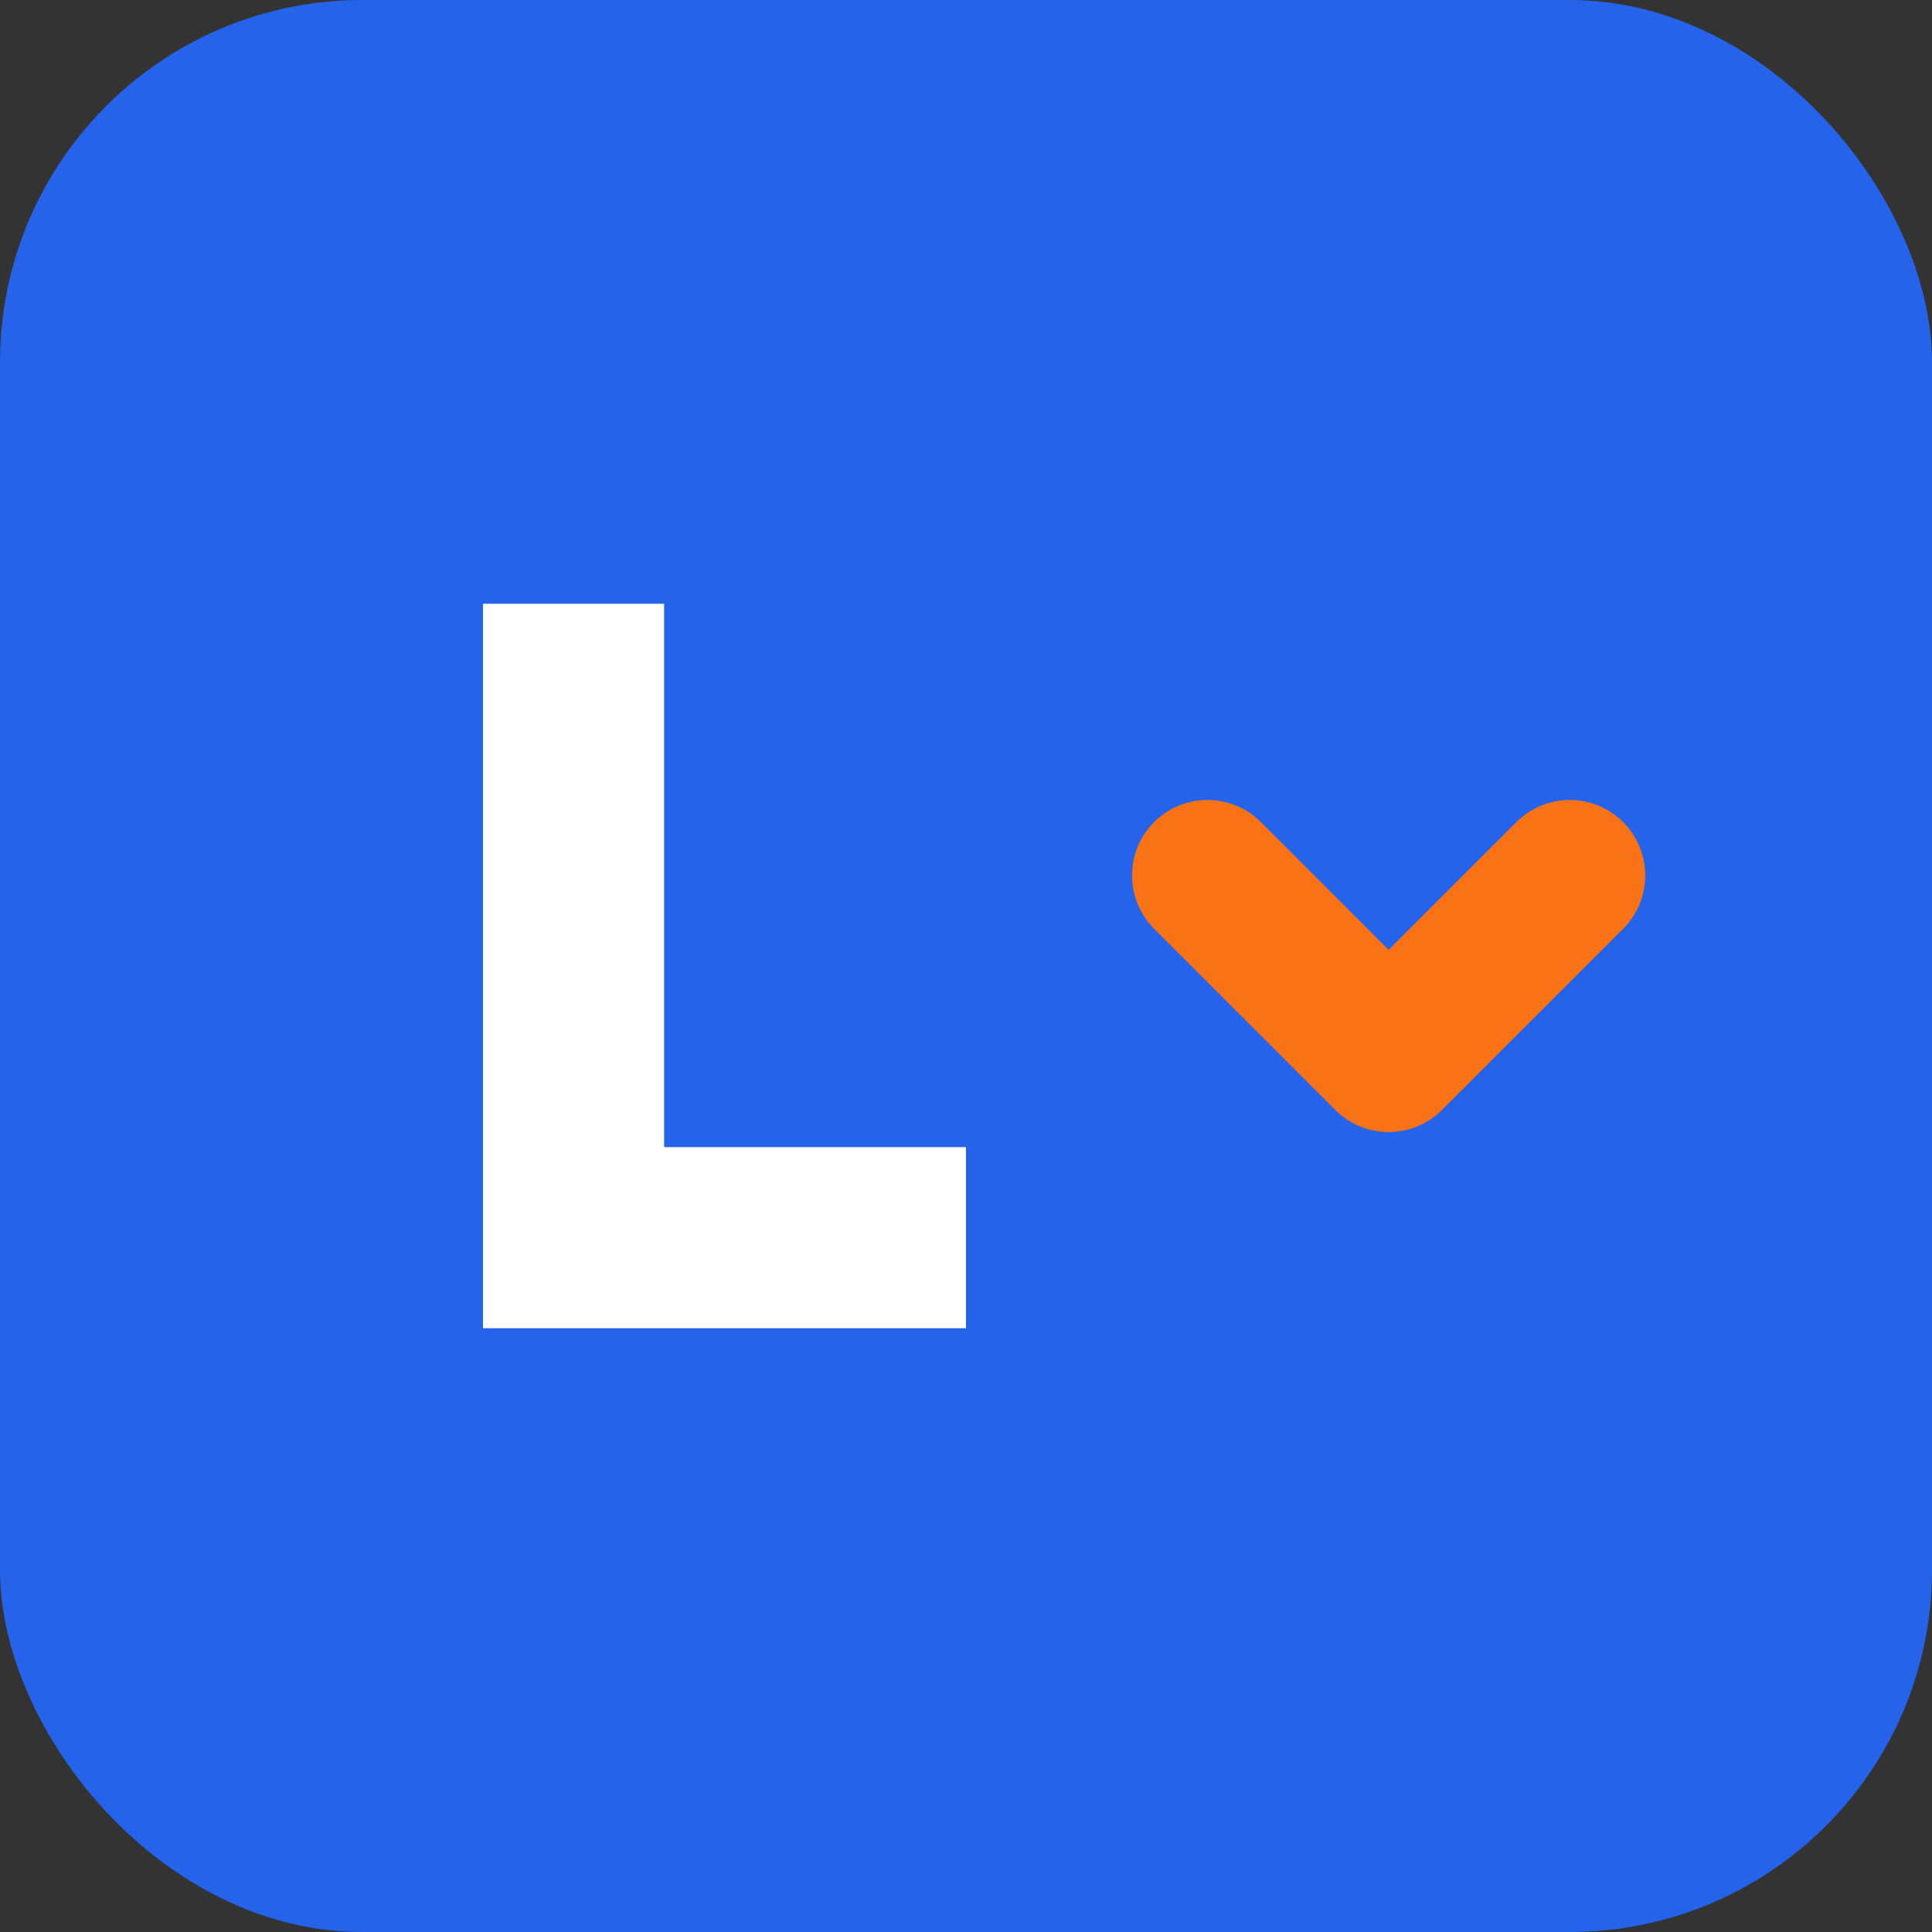 <svg xmlns="http://www.w3.org/2000/svg" viewBox="0 0 32 32">
  <rect x="0" y="0" width="32" height="32" fill="#333333" stroke="none"/>
  <rect width="32" height="32" rx="6" fill="#2563eb"/>
  <path d="M8 22V10h3v9h5v3H8z" fill="white"/>
  <path d="M20 14.5l3 3 3-3" stroke="#f97316" stroke-width="2.5" stroke-linecap="round" stroke-linejoin="round" fill="none"/>
</svg>

